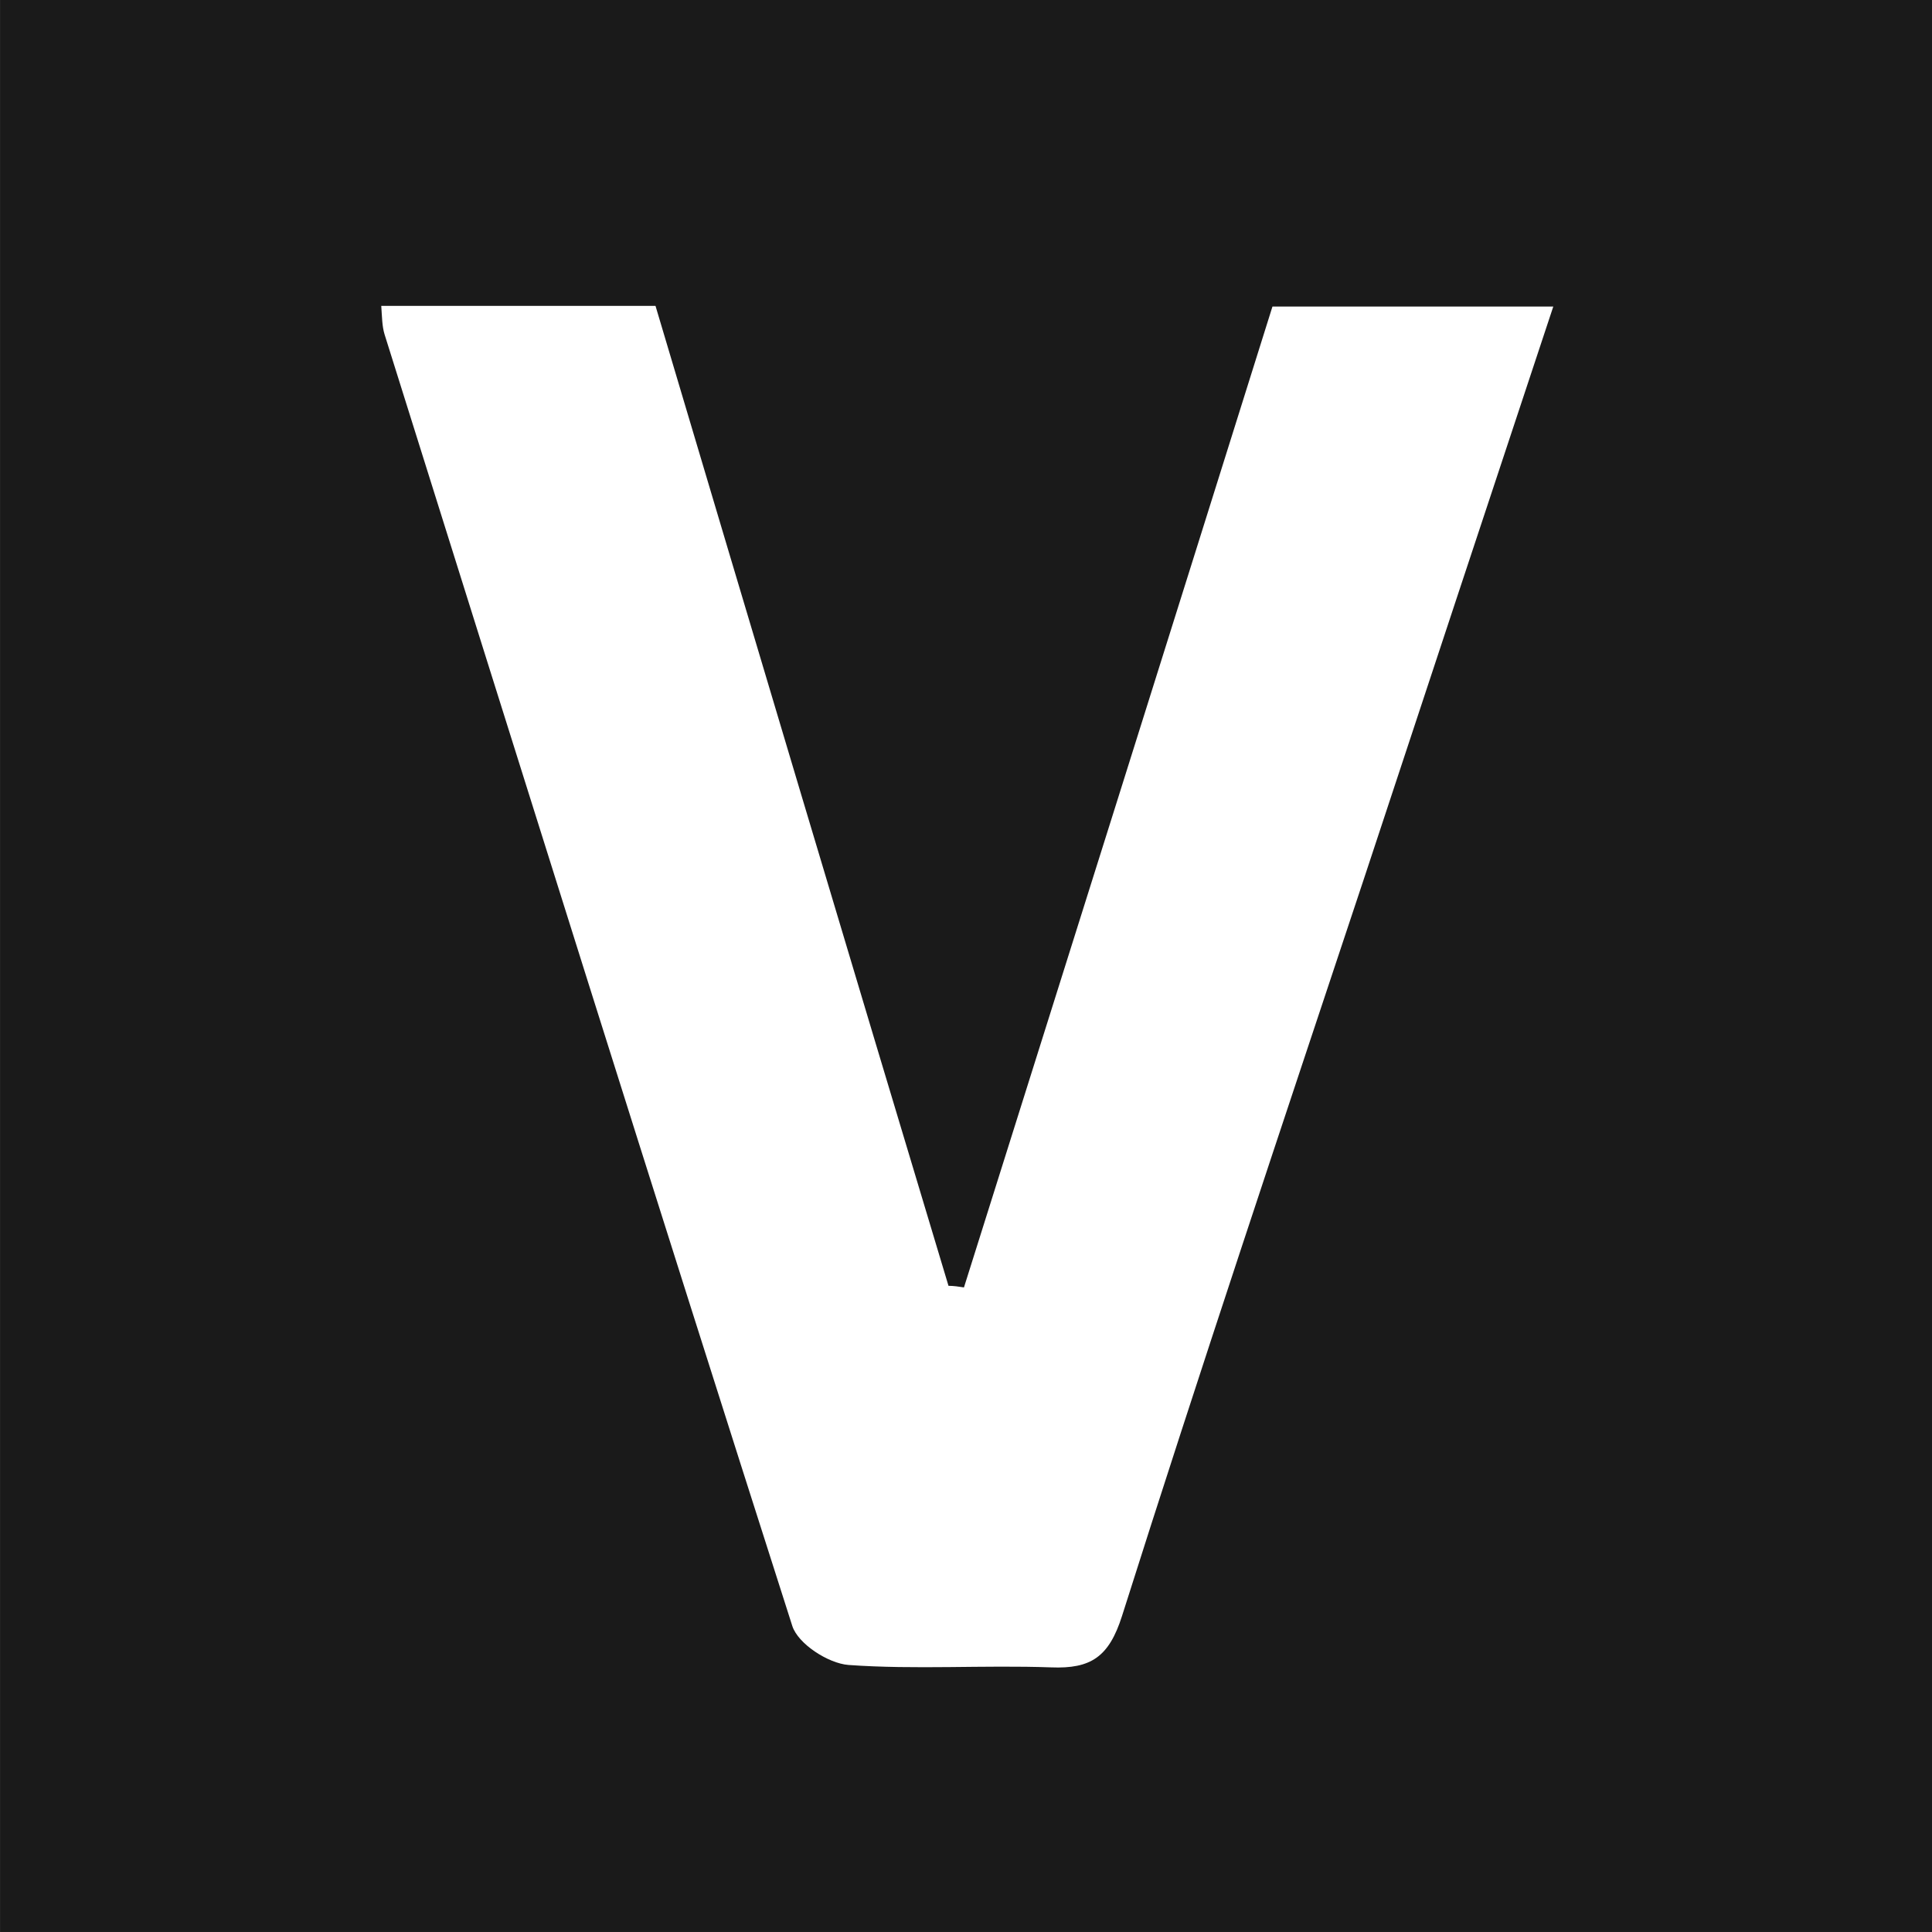 <?xml version="1.0" encoding="UTF-8" standalone="no"?> <svg xmlns:inkscape="http://www.inkscape.org/namespaces/inkscape" xmlns:sodipodi="http://sodipodi.sourceforge.net/DTD/sodipodi-0.dtd" xmlns="http://www.w3.org/2000/svg" xmlns:svg="http://www.w3.org/2000/svg" data-name="Layer 1" version="1.1" viewBox="0 0 512 512" id="svg16" sodipodi:docname="VendOp_ico_bw.svg" xml:space="preserve" width="512" height="512" inkscape:version="1.4 (86a8ad7, 2024-10-11)"><rect x="0" y="0" width="512" height="512" fill="#808080" stroke="none"/><defs id="defs1"><style id="style1">.cls-1, .cls-2 { fill: #fff; } .cls-3 { fill: #00597f; } .cls-3, .cls-4, .cls-2, .cls-5 { stroke-width: 0px; } .cls-6, .cls-4 { fill: #31beec; } .cls-7 { font-size: 12.5px; } .cls-7, .cls-8, .cls-9 { font-family: Inter-Regular, Inter; font-variation-settings: 'wght' 400, 'slnt' 0; } .cls-10 { font-family: Inter-Medium, Inter; font-size: 20.83px; font-variation-settings: 'wght' 500, 'slnt' 0; font-weight: 500; } .cls-5 { fill: #f8b947; } .cls-8 { font-size: 10px; } .cls-9 { font-size: 12px; }</style></defs><g id="g17" transform="matrix(19.334,0,0,19.334,-4015.365,-231.513)"><rect style="fill:#1a1a1a;fill-opacity:1;stroke:none;stroke-width:0.015;stroke-linecap:square;paint-order:stroke markers fill" id="rect17" width="26.482" height="26.482" x="207.685" y="11.974"></rect><path class="cls-2" d="m 225.126,16.176 h 3.849 c -0.881,2.655 -1.74,5.254 -2.599,7.854 -1.116,3.358 -2.242,6.716 -3.313,10.096 -0.178,0.558 -0.424,0.725 -0.971,0.703 -0.926,-0.033 -1.863,0.033 -2.778,-0.033 -0.279,-0.022 -0.692,-0.29 -0.77,-0.535 -1.885,-5.89 -3.737,-11.803 -5.589,-17.704 -0.034,-0.112 -0.034,-0.234 -0.045,-0.39 h 3.759 c 1.328,4.462 2.666,8.947 4.016,13.432 0.067,0 0.145,0.011 0.212,0.022 1.406,-4.462 2.811,-8.925 4.228,-13.443 z" id="path2"></path></g><rect style="fill:#1a1a1a;fill-opacity:1;stroke:none;stroke-width:0;stroke-linecap:square;paint-order:stroke markers fill" id="rect16" width="22.359" height="0" x="146.712" y="-35.542" transform="scale(-1,1)"></rect></svg> 